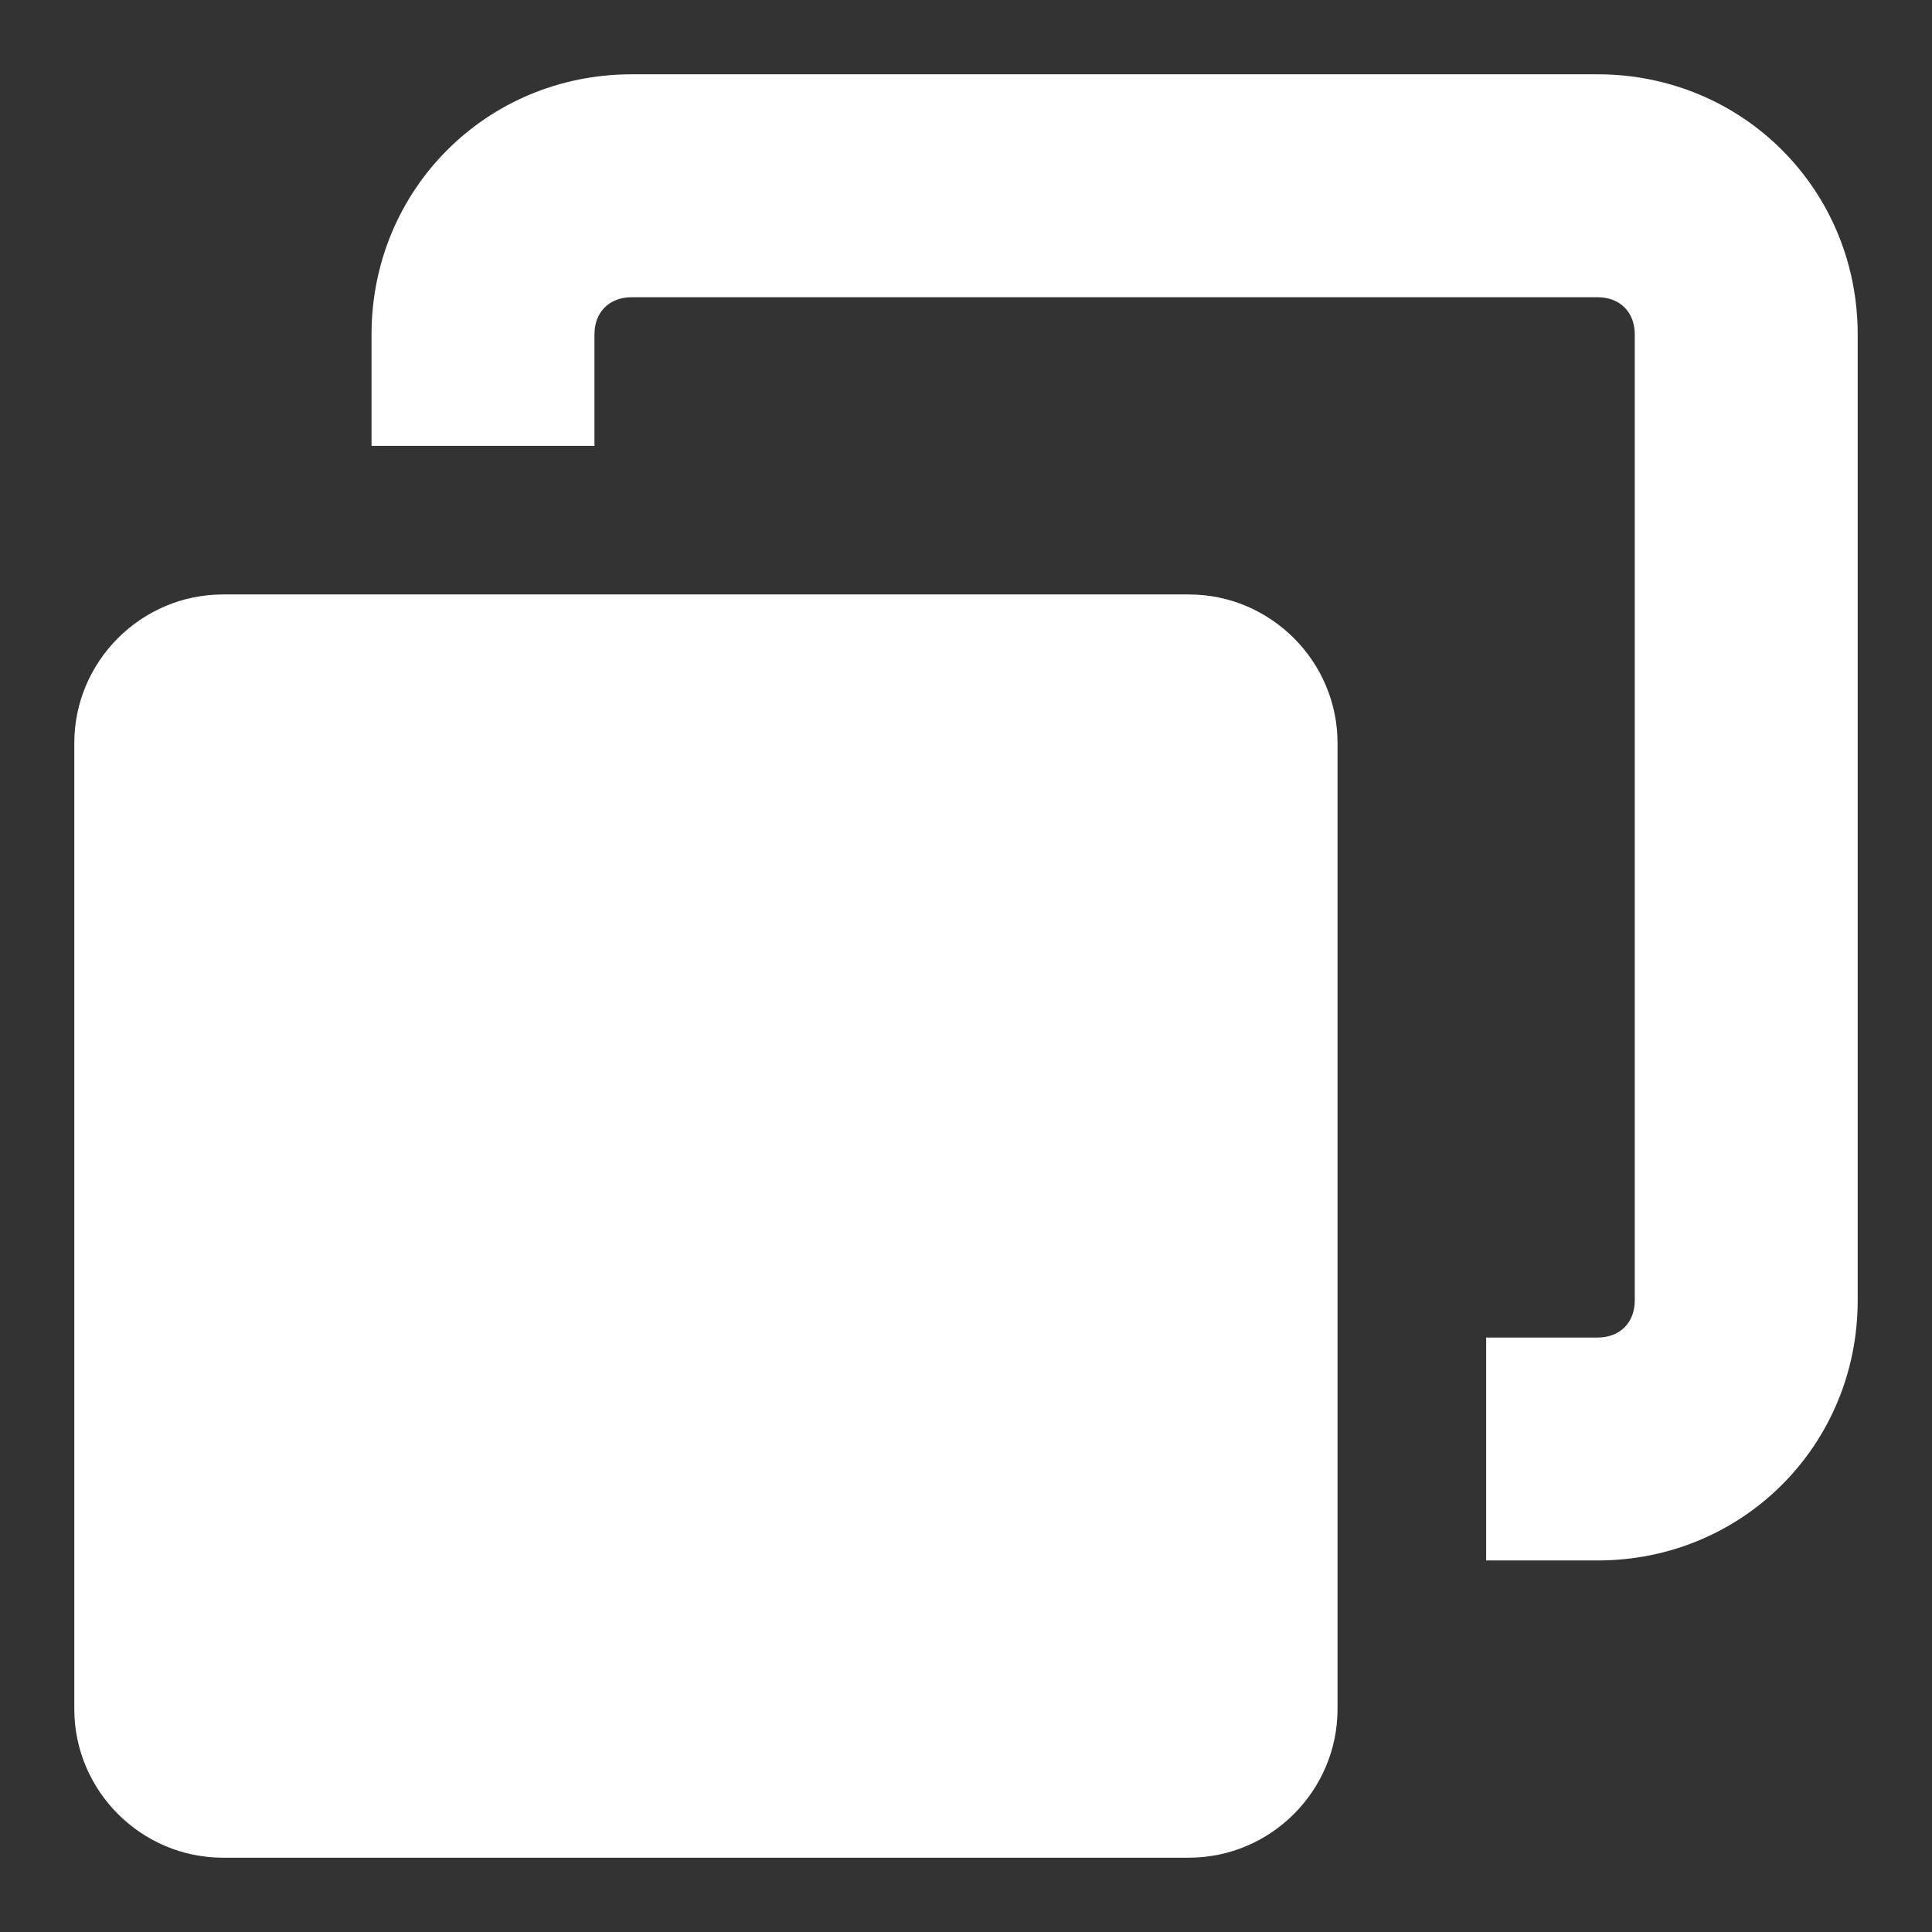 <?xml version="1.0" encoding="utf-8"?>
<!-- Generator: Adobe Illustrator 20.0.0, SVG Export Plug-In . SVG Version: 6.00 Build 0)  -->
<svg version="1.1" id="Layer_1" xmlns="http://www.w3.org/2000/svg" xmlns:xlink="http://www.w3.org/1999/xlink" x="0px" y="0px"
	 width="52px" height="52px" viewBox="0 0 52 52" enable-background="new 0 0 52 52" xml:space="preserve">
<rect x="0" y="0" width="52" height="52" fill="#333333" stroke="none"/>
<path fill="#FFFFFF" d="M36,20c0-2.2-1.8-4-4-4H6c-2.2,0-4,1.8-4,4v26c0,2.2,1.8,4,4,4h26c2.2,0,4-1.8,4-4V20z"/>
<path fill="#FFFFFF" d="M43,42h-3v-6h3c0.6,0,1-0.4,1-1V9c0-0.6-0.4-1-1-1H17c-0.6,0-1,0.4-1,1v3h-6V9c0-3.9,3.1-7,7-7h26
	c3.9,0,7,3.1,7,7v26C50,38.9,46.9,42,43,42z"/>
</svg>
